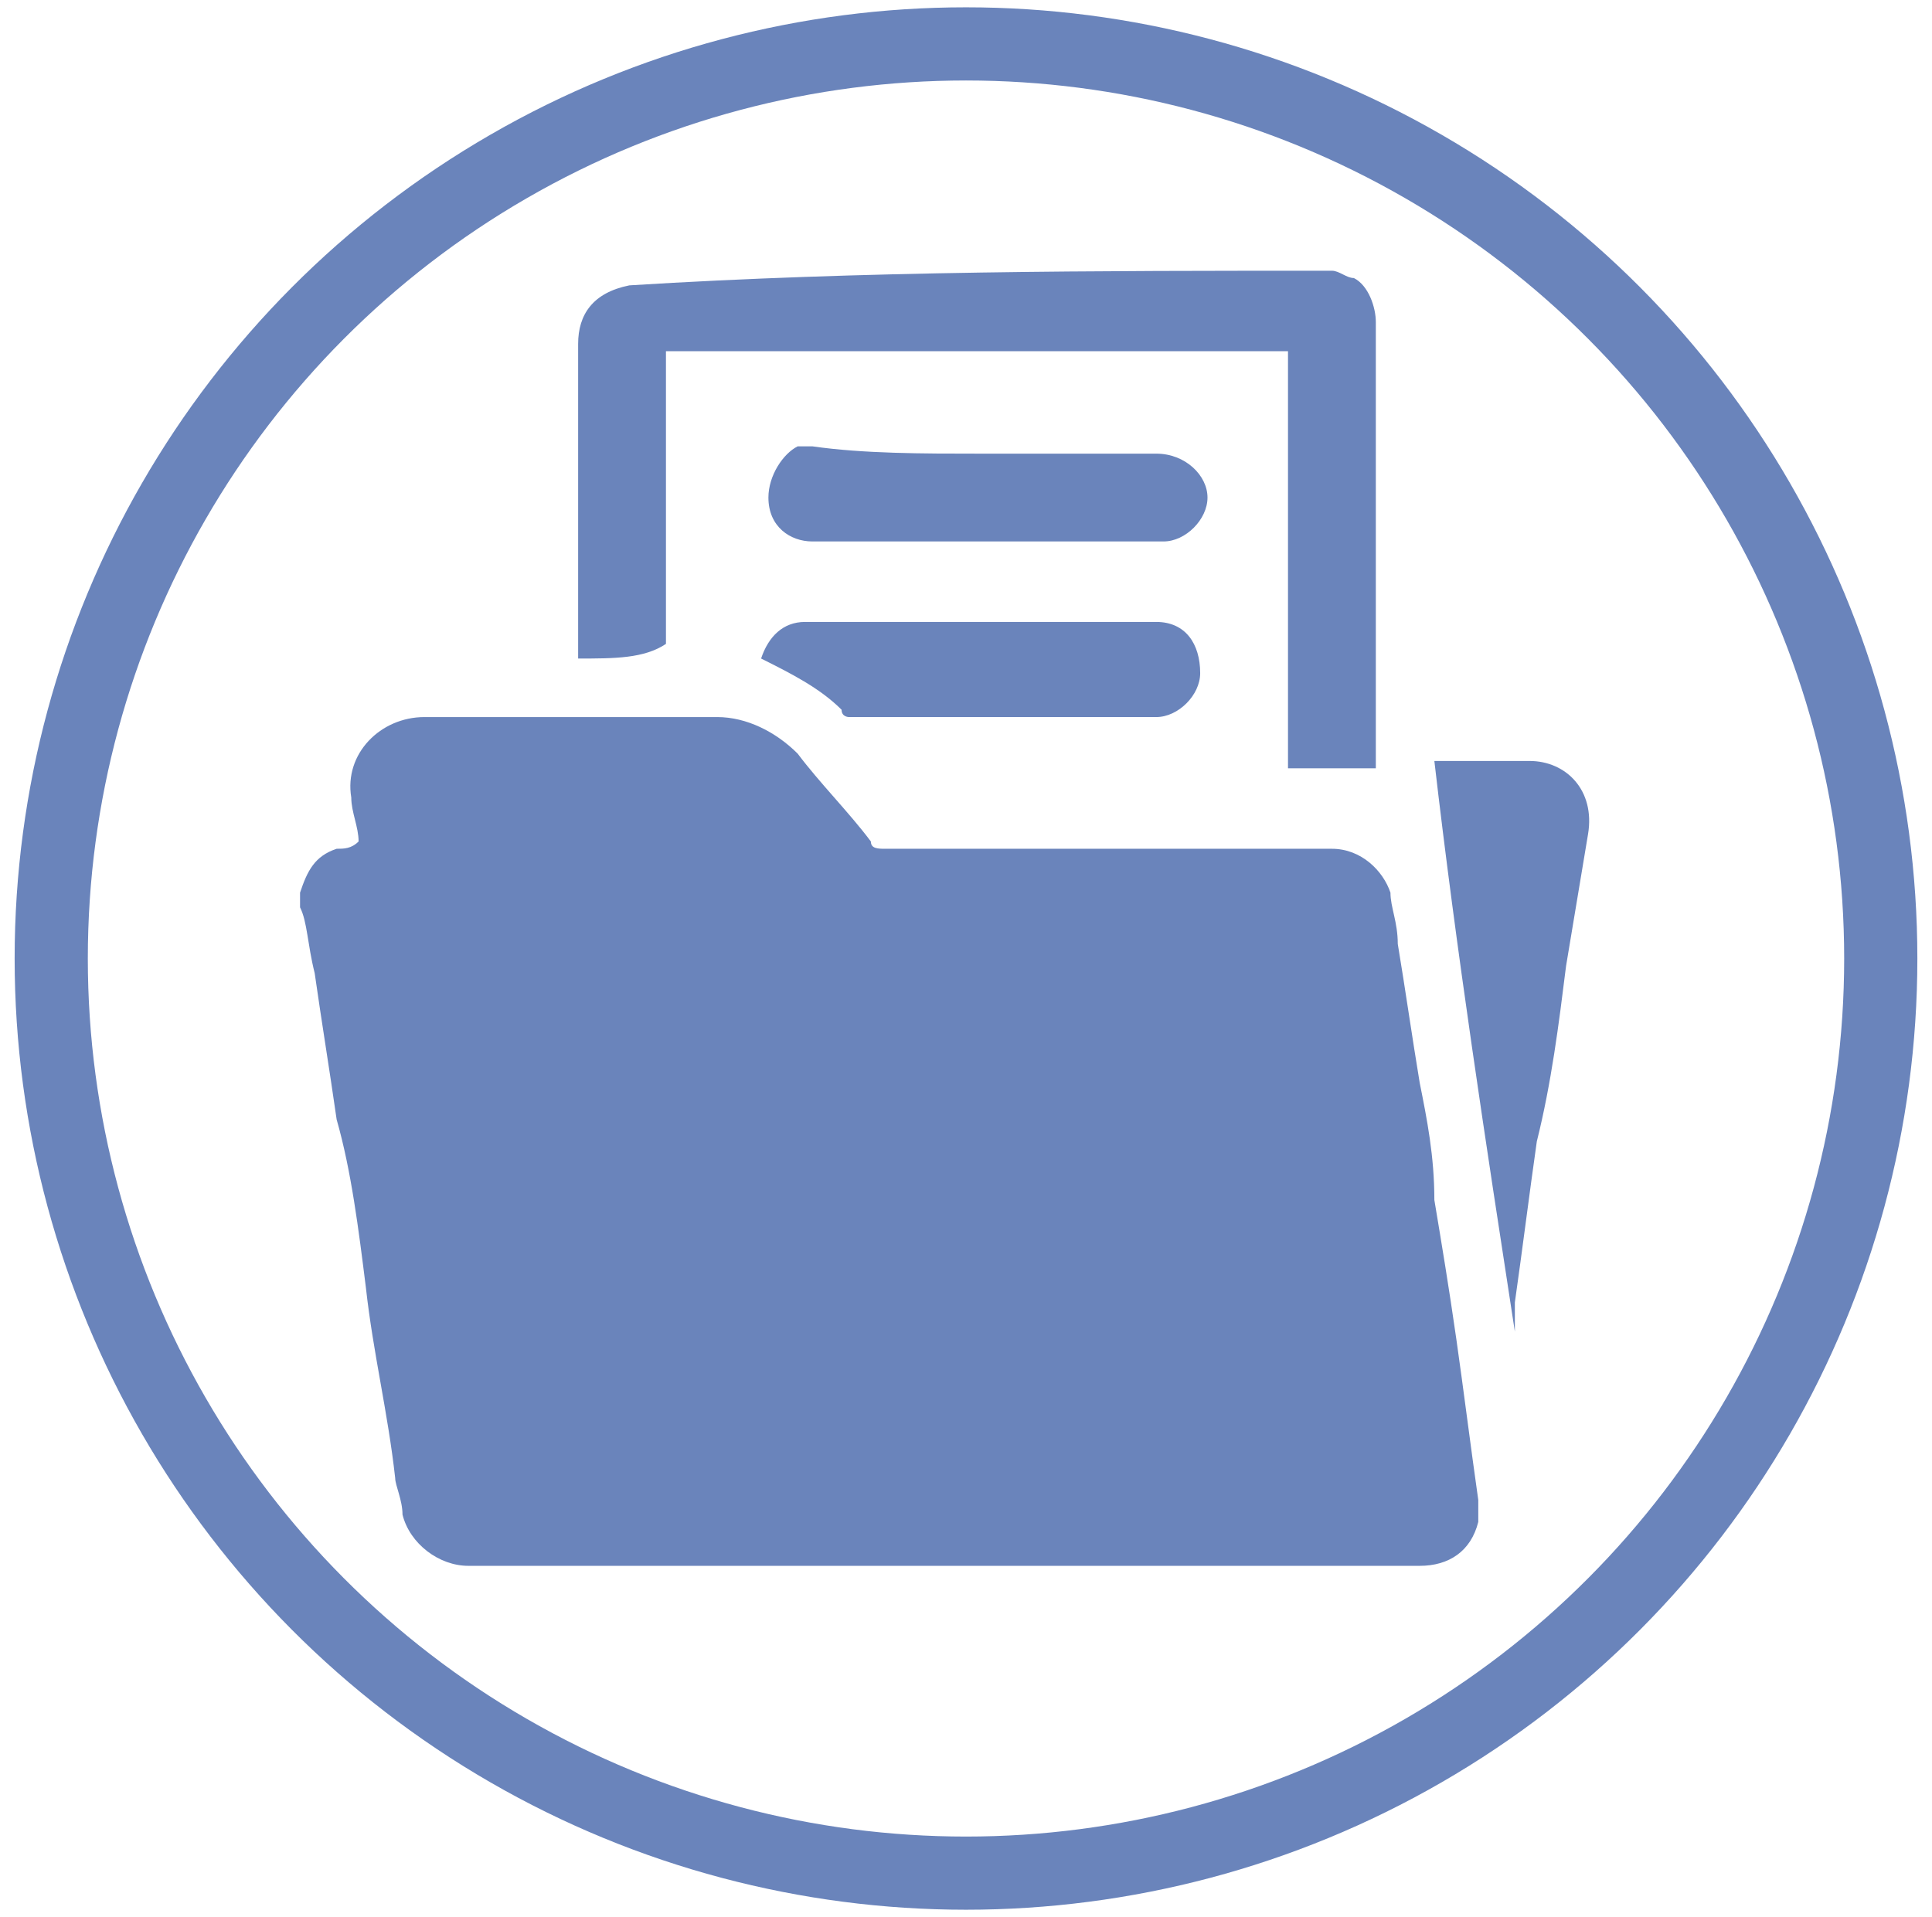 <?xml version="1.0" encoding="utf-8"?>
<!-- Generator: Adobe Illustrator 19.2.1, SVG Export Plug-In . SVG Version: 6.00 Build 0)  -->
<svg version="1.1" id="Layer_1" xmlns="http://www.w3.org/2000/svg" xmlns:xlink="http://www.w3.org/1999/xlink" x="0px" y="0px"
	 viewBox="0 0 26.4 26.2" style="enable-background:new 0 0 26.4 26.2;" xml:space="preserve">
<style type="text/css">
	.st0{fill:none;stroke:#6A84BB;stroke-miterlimit:10;}
	.st1{fill:#6A84BB;}
</style>
<g>
	<circle class="st0" cx="13.2" cy="13.1" r="12.5"/>
	<g>
		<path class="st1" d="M4.1,12.4c0-0.1,0-0.1,0-0.2c0,0,0,0,0,0c0.1-0.3,0.2-0.5,0.5-0.6c0.1,0,0.2,0,0.3-0.1c0-0.2-0.1-0.4-0.1-0.6
			c-0.1-0.6,0.4-1.1,1-1.1c1.3,0,2.6,0,4,0c0.4,0,0.8,0.2,1.1,0.5c0.3,0.4,0.7,0.8,1,1.2c0,0.1,0.1,0.1,0.2,0.1c0.8,0,1.7,0,2.5,0
			c0.8,0,1.5,0,2.3,0c0.4,0,0.9,0,1.3,0c0.4,0,0.7,0.3,0.8,0.6c0,0.2,0.1,0.4,0.1,0.7c0.1,0.6,0.2,1.3,0.3,1.9
			c0.1,0.5,0.2,1,0.2,1.6c0.1,0.6,0.2,1.2,0.3,1.9c0.1,0.7,0.2,1.5,0.3,2.2c0,0.1,0,0.2,0,0.3c-0.1,0.4-0.4,0.6-0.8,0.6
			c-4.3,0-8.6,0-12.9,0c0,0-0.1,0-0.1,0c-0.4,0-0.8-0.3-0.9-0.7c0-0.2-0.1-0.4-0.1-0.5c-0.1-0.9-0.3-1.7-0.4-2.6
			c-0.1-0.8-0.2-1.6-0.4-2.3c-0.1-0.7-0.2-1.3-0.3-2C4.2,12.9,4.2,12.6,4.1,12.4z"/>
		<path class="st1" d="M18.2,3.7c0.1,0,0.2,0.1,0.3,0.1c0.2,0.1,0.3,0.4,0.3,0.6c0,1.1,0,2.2,0,3.3c0,0.9,0,1.8,0,2.7
			c0,0,0,0.1,0,0.1c-0.4,0-0.8,0-1.2,0c0-1.9,0-3.8,0-5.7c-2.8,0-5.6,0-8.5,0c0,1.3,0,2.7,0,4C8.8,9,8.4,9,7.9,9c0,0,0-0.1,0-0.1
			c0-1.4,0-2.8,0-4.2c0-0.4,0.2-0.7,0.7-0.8c0,0,0,0,0,0C11.8,3.7,15,3.7,18.2,3.7z"/>
		<path class="st1" d="M20.7,18.2c-0.4-2.6-0.8-5.2-1.1-7.8c0,0,0.1,0,0.1,0c0.4,0,0.8,0,1.2,0c0.5,0,0.9,0.4,0.8,1
			c-0.1,0.6-0.2,1.2-0.3,1.8c-0.1,0.8-0.2,1.6-0.4,2.4c-0.1,0.7-0.2,1.5-0.3,2.2C20.7,17.9,20.7,18.1,20.7,18.2z"/>
		<path class="st1" d="M13.4,6.2c0.8,0,1.6,0,2.4,0c0.4,0,0.7,0.3,0.7,0.6c0,0.3-0.3,0.6-0.6,0.6c-0.4,0-0.7,0-1.1,0
			c-1.2,0-2.5,0-3.7,0c-0.3,0-0.6-0.2-0.6-0.6c0-0.3,0.2-0.6,0.4-0.7c0.1,0,0.1,0,0.2,0C11.8,6.2,12.6,6.2,13.4,6.2z"/>
		<path class="st1" d="M10.4,9c0.1-0.3,0.3-0.5,0.6-0.5c1.6,0,3.2,0,4.8,0c0.4,0,0.6,0.3,0.6,0.7c0,0.3-0.3,0.6-0.6,0.6
			c-1.4,0-2.8,0-4.2,0c0,0-0.1,0-0.1-0.1C11.2,9.4,10.8,9.2,10.4,9C10.4,9,10.4,9,10.4,9z"/>
	</g>
</g>
</svg>
